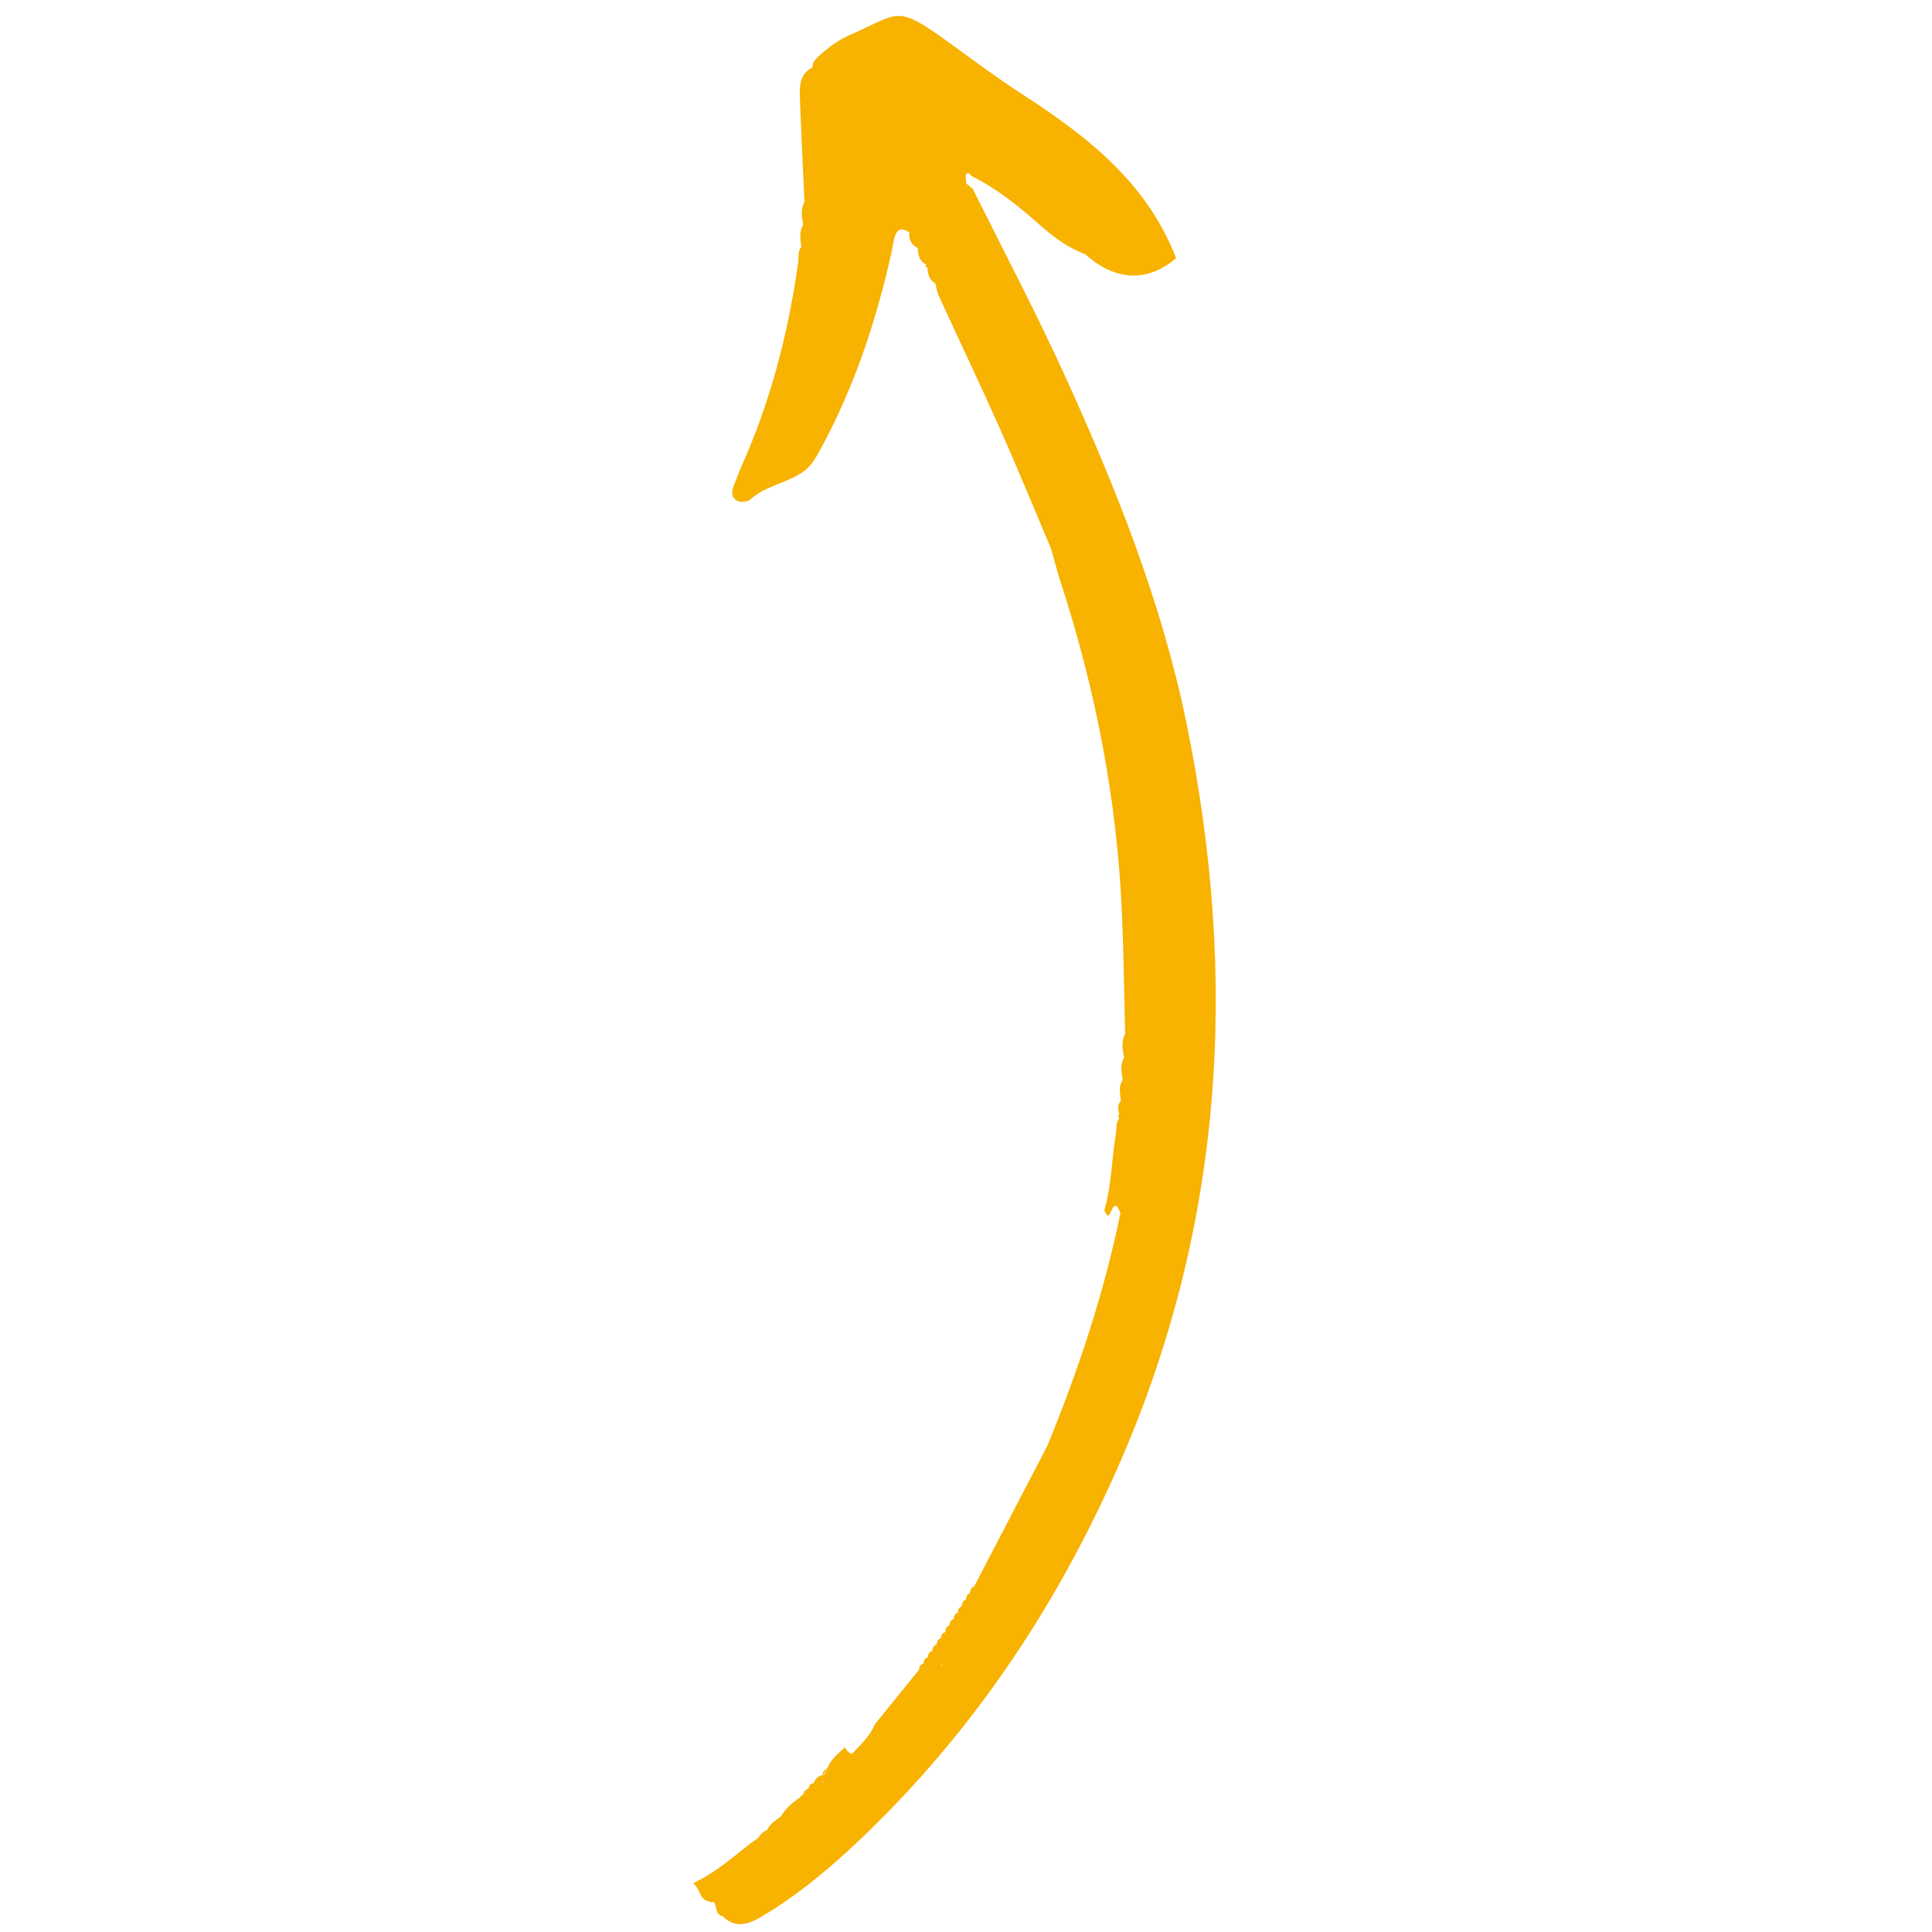 <?xml version="1.0" encoding="UTF-8"?> <svg xmlns="http://www.w3.org/2000/svg" xmlns:xlink="http://www.w3.org/1999/xlink" width="1000" zoomAndPan="magnify" viewBox="0 0 750 750" height="1000" preserveAspectRatio="xMidYMid meet" version="1.0"><defs><clipPath id="765e322522"><path d="M 269.062 6 L 472 6 L 472 747 L 269.062 747 Z M 269.062 6 " clip-rule="nonzero"></path></clipPath></defs><g clip-path="url(#765e322522)"><path fill="#f8b200" d="M 275.227 738.102 C 275.754 738.492 276.336 738.547 276.949 738.297 C 278.672 739.797 277.336 743.242 280.504 743.824 C 285.531 748.879 290.668 746.961 295.75 743.961 C 309.965 735.52 322.516 724.941 334.43 713.582 C 377.055 672.875 409.211 625.141 433.23 571.215 C 475.188 477.078 480.992 379.914 460.5 280.309 C 451.004 234.129 433.621 190.477 414.211 147.629 C 402.797 122.445 389.91 98.035 377.609 73.293 C 376.777 72.598 375.945 71.934 375.109 71.238 C 375.055 70.016 374.641 68.656 375.082 67.656 C 375.082 67.656 375.082 67.656 375.109 67.629 C 375.473 66.852 376.582 67.379 377.027 68.266 C 386.746 73.07 395.133 79.762 403.156 86.898 C 408.656 91.789 414.348 96.121 421.289 98.676 C 433.035 109.281 445.617 109.645 456.555 100.203 C 445.199 70.738 421.848 52.773 396.605 36.445 C 387.219 30.363 378.277 23.672 369.223 17.117 C 347.566 1.398 349.812 4.898 329.848 13.59 C 325.379 15.535 321.434 18.477 317.824 21.809 C 316.492 23.031 315.379 24.281 315.379 26.199 C 310.41 28.695 310.355 33.363 310.52 37.918 C 311.02 51.441 311.688 64.934 312.297 78.457 C 310.742 81.289 311.215 84.234 311.828 87.18 C 310.16 89.953 310.688 92.926 311.078 95.871 C 309.578 97.648 310.133 99.867 309.855 101.895 C 305.996 129.359 299.109 155.988 287.695 181.367 C 286.836 183.285 286.141 185.258 285.363 187.199 C 284.418 189.504 283.336 192.117 285.5 193.949 C 287.141 195.336 290.109 194.949 291.473 193.727 C 297.523 188.34 305.883 187.535 312.188 182.84 C 314.992 180.758 316.715 177.703 318.406 174.566 C 331.598 150.434 340.148 124.637 346.094 97.898 C 346.621 95.508 346.785 92.98 347.785 90.789 C 348.953 88.234 351.117 88.953 353.035 90.23 C 352.703 93.008 353.812 94.98 356.227 96.258 C 356.422 98.84 356.812 101.34 359.504 102.645 C 359.199 103.285 359.395 103.699 360.059 103.895 C 360.172 106.367 360.672 108.645 363.086 109.977 C 363.531 111.641 363.754 113.391 364.477 114.945 C 372.305 132.023 380.414 148.965 388.051 166.125 C 394.992 181.703 401.438 197.477 408.074 213.164 C 409.32 217.523 410.406 221.91 411.82 226.188 C 425.344 267.895 433.648 310.605 435.535 354.453 C 436.203 370.113 436.398 385.773 436.785 401.438 C 435.121 404.406 435.785 407.461 436.398 410.543 C 434.73 413.348 435.312 416.266 435.867 419.207 C 434.09 421.762 434.84 424.539 435.121 427.289 C 433.785 428.871 433.871 430.621 434.508 432.426 C 434.062 433.035 434.035 433.648 434.453 434.285 C 433.008 436.062 433.508 438.258 433.176 440.258 C 431.48 450.141 431.566 460.277 428.648 469.969 C 429.453 470.828 429.871 473.691 431.344 470.191 C 432.344 467.859 433.035 467.719 433.621 468.359 C 434.121 468.914 434.535 470.051 434.953 470.887 C 428.621 501.93 418.625 531.836 406.656 561.105 C 405.297 563.715 403.934 566.355 402.574 568.965 C 394.438 584.57 386.301 600.203 378.195 615.809 C 377.527 616.117 377.082 616.559 376.832 617.117 C 376.668 617.504 376.582 617.922 376.582 618.395 C 375.5 618.891 375 619.754 375.027 620.918 C 373.918 621.391 373.418 622.254 373.473 623.445 C 372.336 623.891 371.836 624.75 371.891 625.973 C 370.75 626.418 370.195 627.25 370.281 628.473 C 369.113 628.891 368.586 629.723 368.668 630.945 L 368.641 630.973 C 367.504 631.359 366.945 632.195 367.031 633.387 L 367.004 633.441 C 366.418 634.191 365.863 635 365.363 635.832 L 365.309 635.914 C 364.172 636.305 363.613 637.082 363.672 638.305 L 363.613 638.387 C 362.477 638.773 361.922 639.551 361.977 640.773 L 361.922 640.859 C 361.922 640.859 361.895 640.887 361.895 640.887 C 361.895 640.887 361.922 640.859 361.922 640.859 C 360.754 641.219 360.199 642.023 360.254 643.246 L 360.227 643.301 C 359.062 643.66 358.504 644.469 358.562 645.688 L 358.531 645.719 C 357.367 646.105 356.785 646.91 356.812 648.133 C 351.062 655.242 345.316 662.324 339.566 669.43 C 337.734 674.07 333.984 677.262 330.793 680.844 C 330.238 680.707 329.793 680.457 329.402 680.148 C 328.793 679.68 328.375 679.066 328.125 678.234 C 325.434 680.68 322.547 682.926 321.129 686.453 C 320.797 687.562 320.324 688.594 319.434 689.398 C 319.992 688.426 320.574 687.453 321.129 686.453 C 320.102 687.066 319.211 687.758 319.406 689.062 C 317.602 689.398 316.52 690.535 315.852 692.203 C 314.688 692.395 313.965 693.008 313.91 694.258 C 312.797 694.758 311.938 695.422 311.797 696.727 C 311.215 696.895 310.77 697.199 310.52 697.812 C 307.465 699.727 304.969 702.172 303.051 705.227 C 300.969 706.695 298.832 708.113 297.691 710.527 C 296.027 710.973 295.137 712.336 294.164 713.582 C 285.945 719.359 278.836 726.605 269.09 731.023 C 271.977 733.438 271.477 737.492 275.227 738.102 Z M 362.117 103.535 C 362.117 103.562 362.117 103.562 362.117 103.59 C 362.145 103.59 362.145 103.562 362.145 103.562 C 362.145 103.59 362.117 103.617 362.117 103.617 C 362.117 103.617 362.117 103.59 362.117 103.59 C 362.086 103.59 362.059 103.59 362.031 103.617 C 362.059 103.562 362.086 103.562 362.117 103.535 Z M 365.309 646.133 C 365.477 645.965 365.641 645.801 365.809 645.633 C 365.781 645.688 365.754 645.746 365.727 645.801 C 365.613 645.965 365.504 646.133 365.363 646.301 C 365.363 646.273 365.336 646.215 365.309 646.133 Z M 378.195 615.977 C 378.223 615.977 378.223 616.004 378.25 616.004 C 378.305 616.059 378.387 616.086 378.441 616.145 L 378.637 616.336 L 378.223 616.004 C 378.195 616.004 378.195 616.031 378.164 616.031 C 378.195 616.031 378.195 616.004 378.195 615.977 Z M 365.699 647.16 C 365.586 646.883 365.477 646.605 365.391 646.355 C 365.504 646.188 365.613 646.023 365.727 645.855 C 365.531 646.246 365.504 646.688 365.699 647.16 Z M 366.531 644.773 C 366.668 644.578 366.809 644.383 366.945 644.219 C 366.977 644.219 366.977 644.191 367.004 644.191 C 366.836 644.383 366.668 644.578 366.531 644.773 Z M 293.473 732.801 C 293.473 732.828 293.445 732.855 293.445 732.883 C 293.445 732.883 293.414 732.91 293.414 732.91 C 293.387 732.91 293.359 732.938 293.332 732.938 C 293.359 732.883 293.414 732.855 293.473 732.801 Z M 297.109 730.219 C 297.164 730.219 297.219 730.219 297.246 730.16 C 297.191 730.16 297.137 730.219 297.109 730.219 Z M 319.242 691.203 C 319.324 691.395 319.434 691.59 319.602 691.785 C 319.461 691.812 319.324 691.84 319.184 691.867 C 319.211 691.645 319.211 691.426 319.242 691.203 Z M 313.105 696.172 C 312.883 696.477 312.547 696.699 312.133 696.84 C 312.133 696.84 312.133 696.84 312.133 696.812 C 312.52 696.645 312.855 696.449 313.105 696.172 Z M 313.105 696.172 " fill-opacity="1" fill-rule="nonzero"></path></g><path fill="#f8b200" d="M 365.309 635.996 C 365.863 635.191 366.391 634.387 366.945 633.609 C 365.781 634 365.254 634.805 365.309 635.996 Z M 365.309 635.996 " fill-opacity="1" fill-rule="nonzero"></path></svg> 